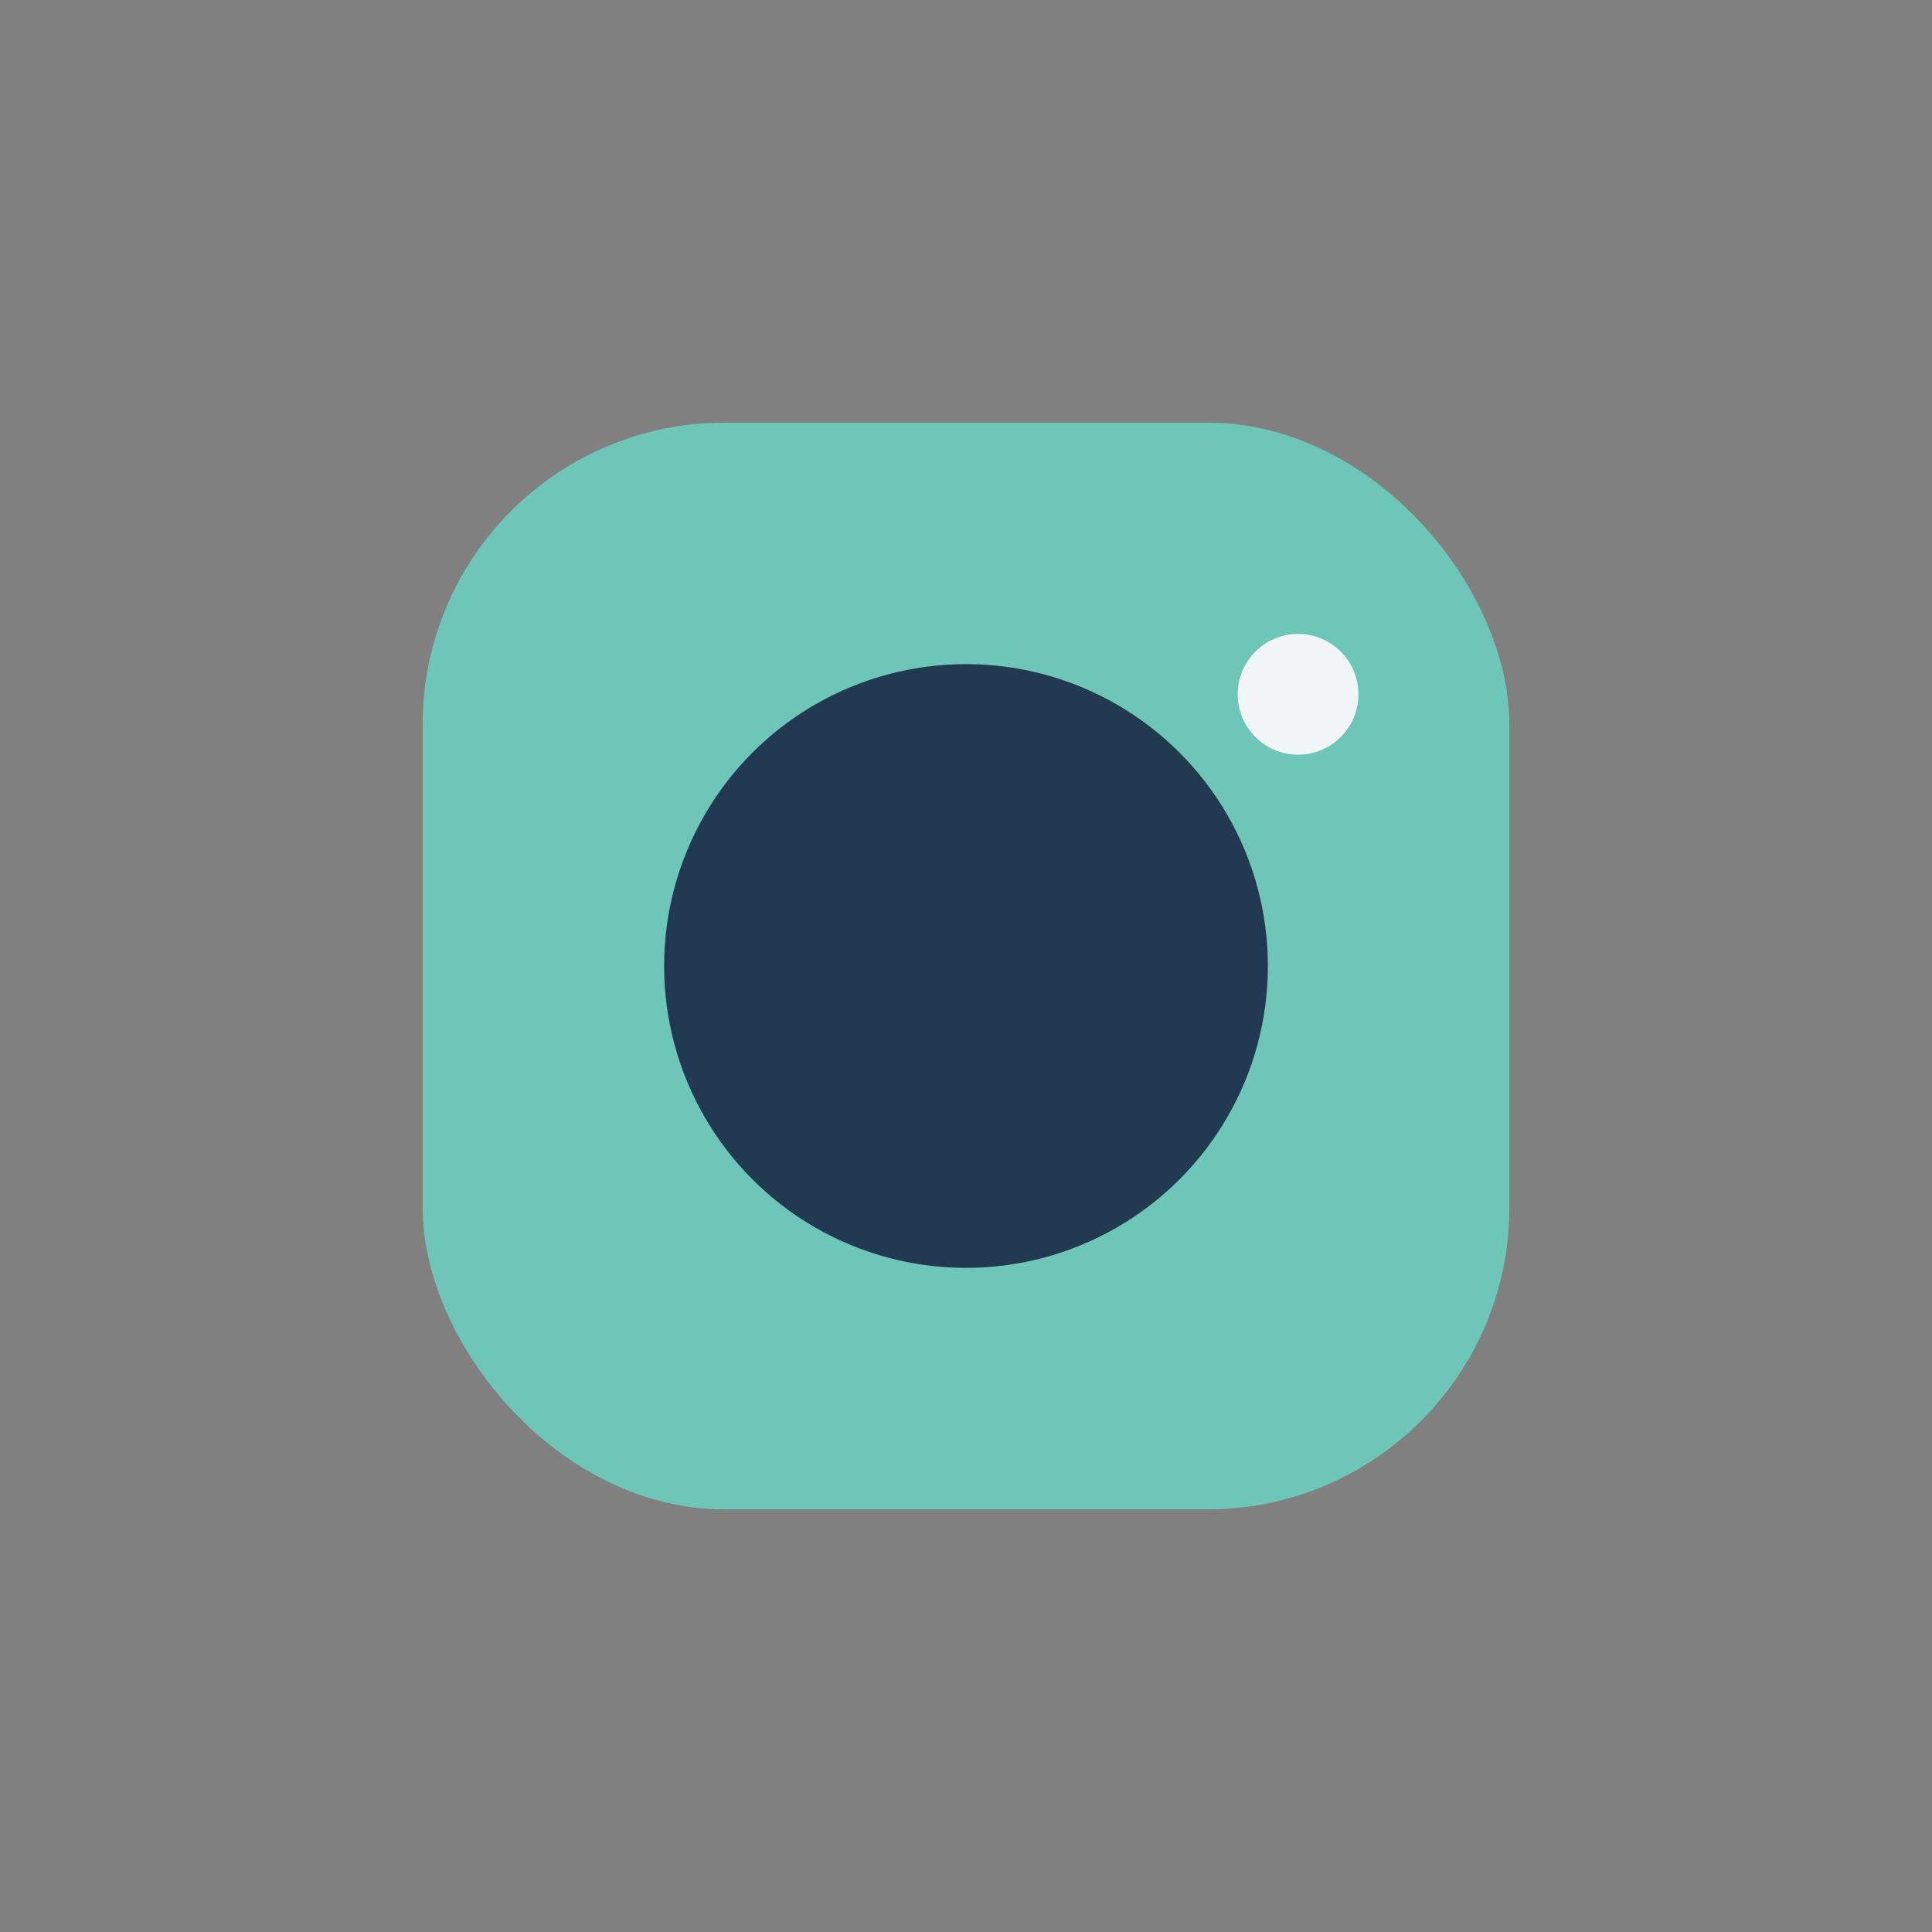 <?xml version="1.0" encoding="UTF-8"?>
<svg xmlns="http://www.w3.org/2000/svg" width="32" height="32" viewBox="0 0 32 32"><rect x="0" y="0" width="32" height="32" fill="#808080" stroke="none"/><rect x="7" y="7" width="18" height="18" rx="5" fill="#6DC6B7"/><circle cx="16" cy="16" r="5" fill="#223A51"/><circle cx="21.5" cy="11.5" r="1" fill="#F2F5F7"/></svg>
